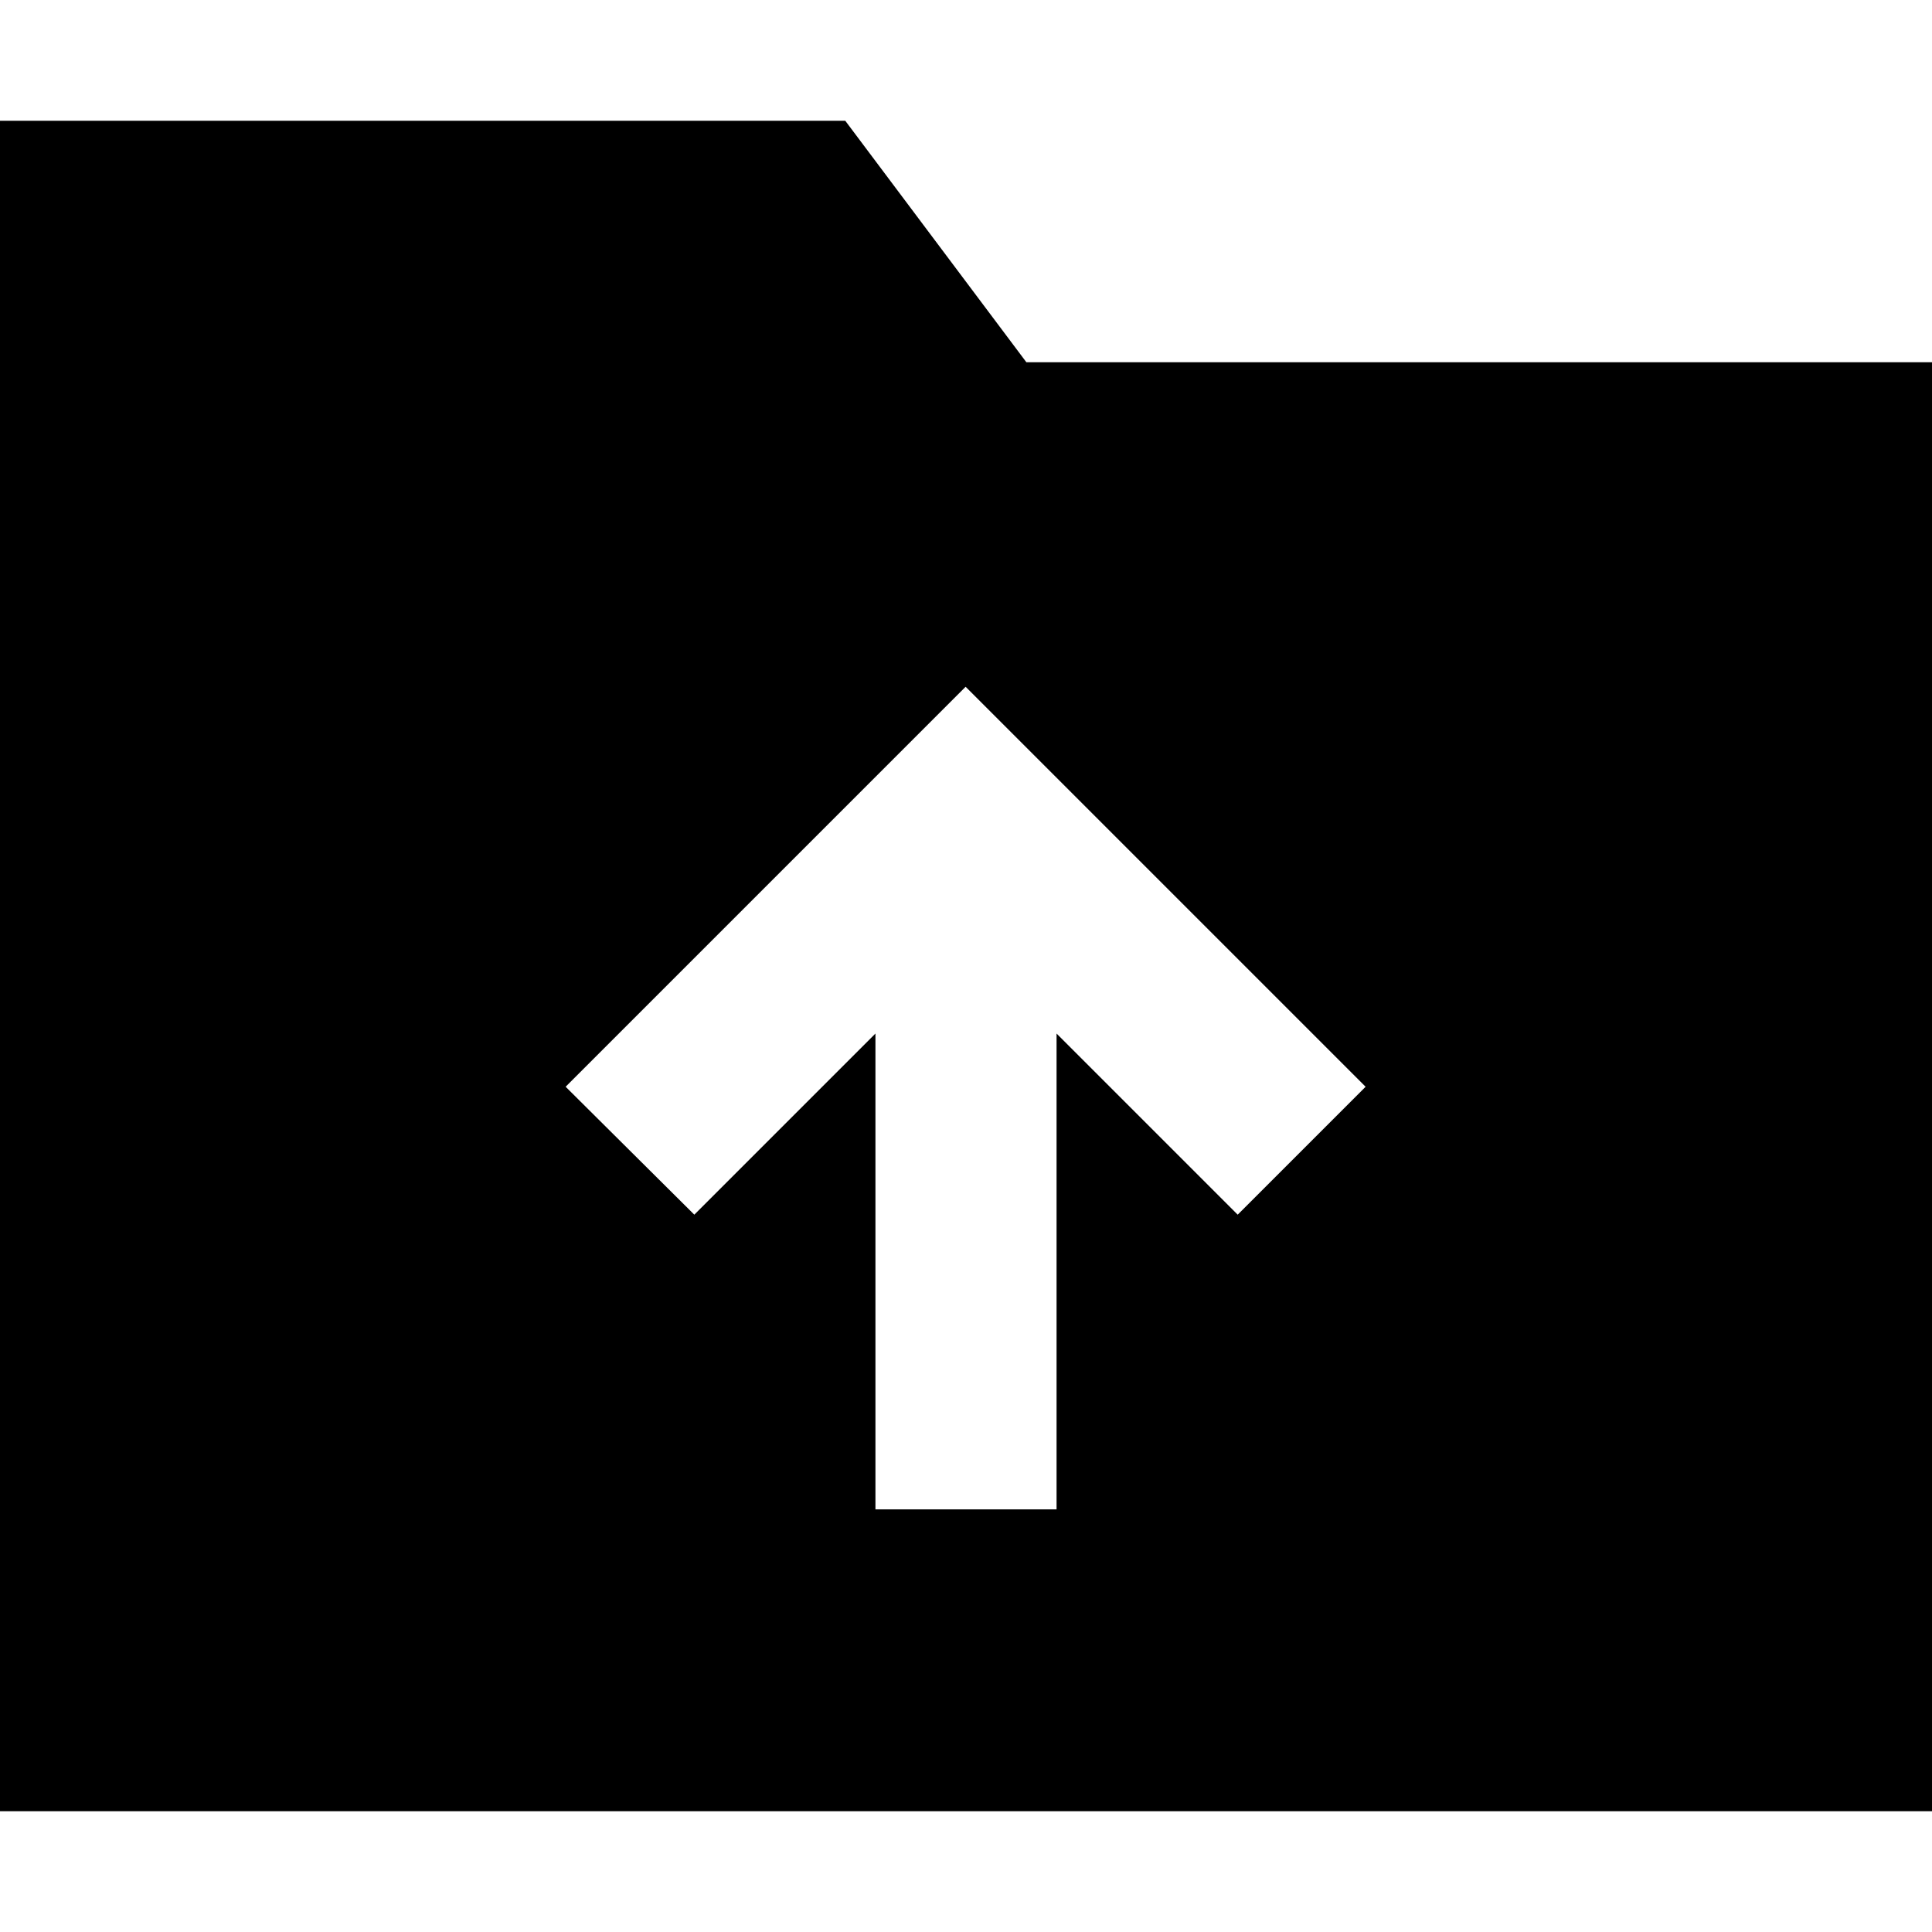 <svg xmlns="http://www.w3.org/2000/svg" viewBox="0 0 512 512"><!--! Font Awesome Pro 6.5.2 by @fontawesome - https://fontawesome.com License - https://fontawesome.com/license (Commercial License) Copyright 2024 Fonticons, Inc. --><path d="M512 96V480H0V32H224l48 64H512zM280 376V273.9l31 31 17 17L361.9 288l-17-17-72-72-17-17-17 17-72 72-17 17L184 321.9l17-17 31-31V376v24h48V376z"/></svg>